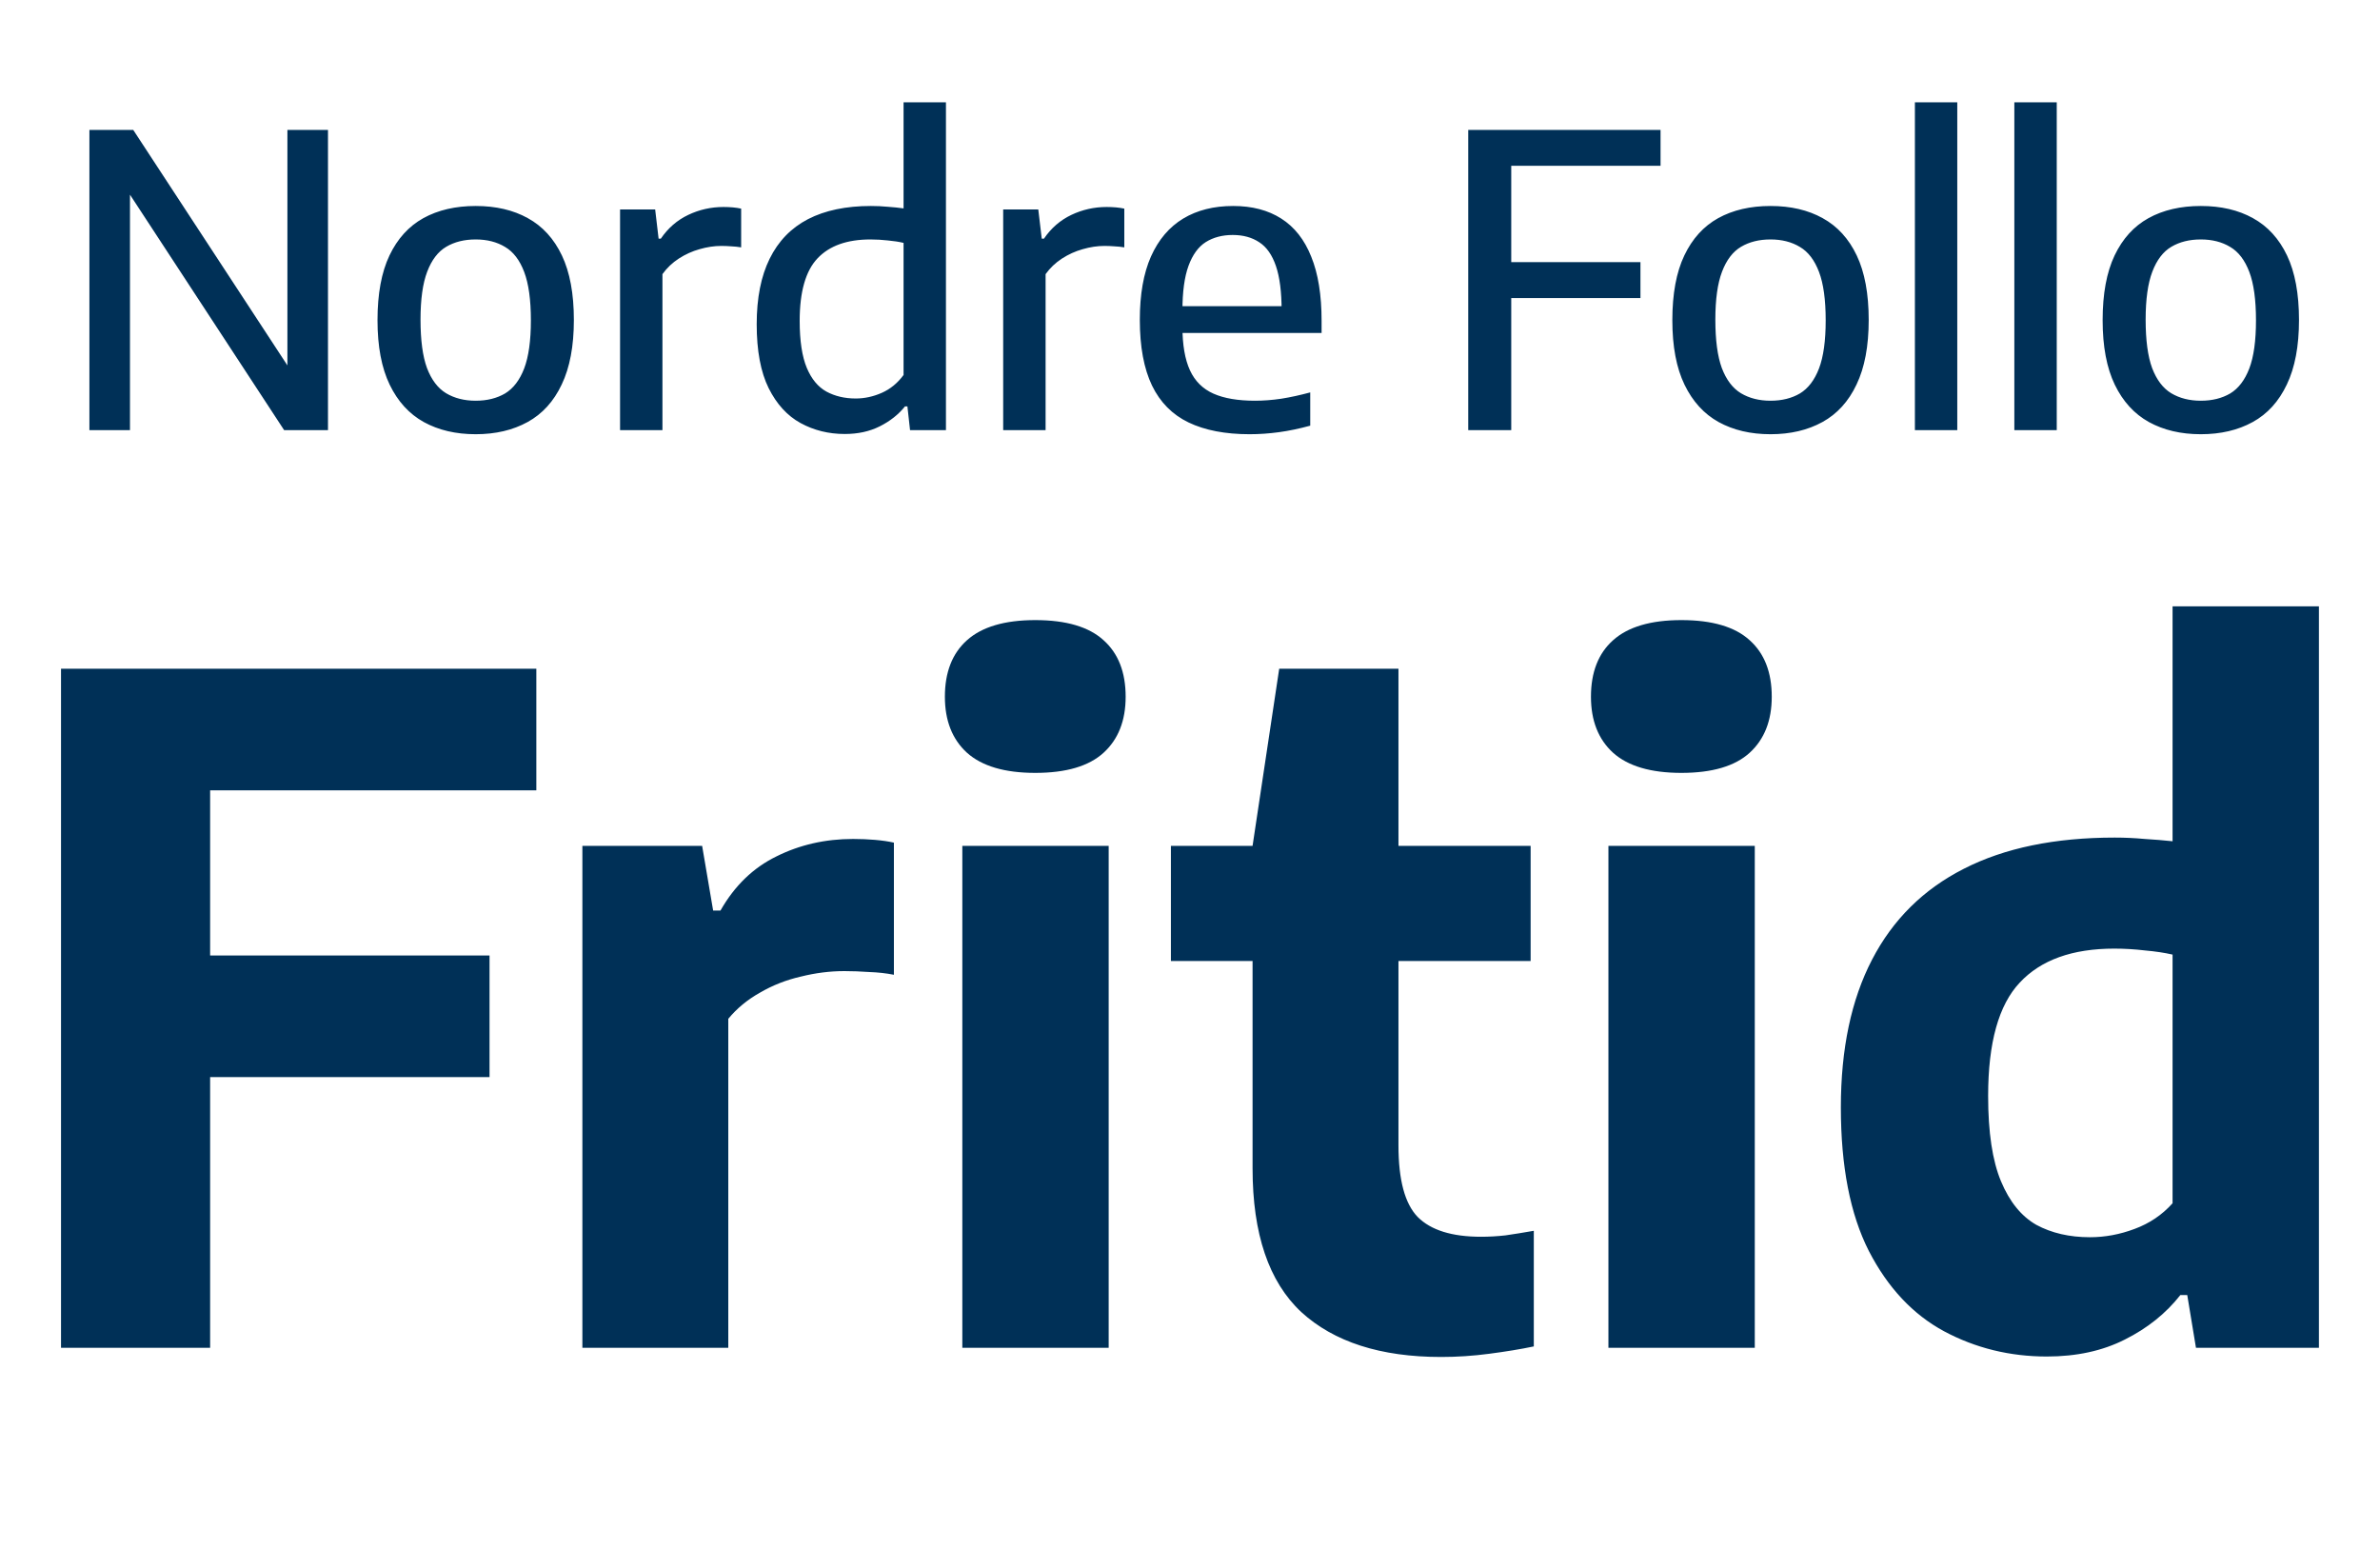 <svg width="83" height="54" viewBox="0 0 83 54" fill="none" xmlns="http://www.w3.org/2000/svg">
<path d="M3.118 15V4.53H4.646L10.334 13.217H10.023V4.53H11.438V15H9.909L4.221 6.312H4.533V15H3.118ZM16.589 15.142C15.896 15.142 15.292 15 14.778 14.717C14.269 14.434 13.873 14 13.59 13.415C13.307 12.83 13.165 12.081 13.165 11.166C13.165 10.246 13.304 9.494 13.582 8.909C13.861 8.324 14.255 7.89 14.764 7.607C15.278 7.324 15.886 7.183 16.589 7.183C17.292 7.183 17.898 7.324 18.407 7.607C18.922 7.89 19.318 8.324 19.596 8.909C19.874 9.494 20.013 10.243 20.013 11.159C20.013 12.069 19.872 12.819 19.589 13.408C19.311 13.998 18.914 14.434 18.4 14.717C17.886 15 17.282 15.142 16.589 15.142ZM16.589 13.974C16.985 13.974 17.327 13.889 17.615 13.72C17.903 13.545 18.124 13.255 18.28 12.849C18.436 12.439 18.514 11.88 18.514 11.173C18.514 10.456 18.436 9.892 18.28 9.482C18.124 9.071 17.903 8.781 17.615 8.612C17.327 8.437 16.985 8.35 16.589 8.35C16.193 8.35 15.851 8.435 15.563 8.605C15.276 8.774 15.054 9.064 14.898 9.475C14.743 9.88 14.665 10.437 14.665 11.144C14.665 11.861 14.74 12.425 14.891 12.835C15.047 13.245 15.269 13.538 15.556 13.712C15.849 13.887 16.193 13.974 16.589 13.974ZM21.624 15V7.303H22.848L22.968 8.322H23.046C23.296 7.954 23.614 7.678 24.001 7.494C24.387 7.31 24.798 7.218 25.232 7.218C25.345 7.218 25.453 7.223 25.557 7.232C25.661 7.241 25.758 7.256 25.847 7.275V8.626C25.734 8.607 25.619 8.595 25.501 8.59C25.387 8.581 25.272 8.576 25.154 8.576C24.909 8.576 24.656 8.614 24.397 8.689C24.142 8.76 23.902 8.869 23.675 9.015C23.449 9.161 23.258 9.343 23.102 9.56V15H21.624ZM29.459 15.134C28.898 15.134 28.384 15.007 27.917 14.752C27.454 14.498 27.084 14.092 26.806 13.536C26.528 12.974 26.389 12.232 26.389 11.307C26.389 10.392 26.54 9.63 26.841 9.022C27.143 8.409 27.589 7.949 28.178 7.642C28.773 7.336 29.504 7.183 30.372 7.183C30.57 7.183 30.768 7.192 30.966 7.211C31.164 7.225 31.346 7.244 31.511 7.267V3.567H32.989V15H31.737L31.645 14.172H31.56C31.334 14.455 31.041 14.686 30.683 14.866C30.329 15.045 29.921 15.134 29.459 15.134ZM29.841 13.896C30.152 13.896 30.456 13.83 30.754 13.698C31.051 13.566 31.303 13.359 31.511 13.076V8.47C31.355 8.432 31.173 8.404 30.966 8.385C30.763 8.362 30.56 8.35 30.357 8.35C29.541 8.35 28.926 8.569 28.511 9.008C28.096 9.446 27.888 10.173 27.888 11.187C27.888 11.885 27.971 12.432 28.136 12.828C28.301 13.22 28.53 13.495 28.822 13.656C29.119 13.816 29.459 13.896 29.841 13.896ZM34.985 15V7.303H36.209L36.33 8.322H36.407C36.657 7.954 36.976 7.678 37.362 7.494C37.749 7.31 38.16 7.218 38.593 7.218C38.707 7.218 38.815 7.223 38.919 7.232C39.023 7.241 39.119 7.256 39.209 7.275V8.626C39.096 8.607 38.98 8.595 38.862 8.59C38.749 8.581 38.633 8.576 38.516 8.576C38.27 8.576 38.018 8.614 37.759 8.689C37.504 8.76 37.263 8.869 37.037 9.015C36.811 9.161 36.62 9.343 36.464 9.56V15H34.985ZM43.578 15.142C42.729 15.142 42.019 15.005 41.448 14.731C40.882 14.458 40.458 14.028 40.175 13.444C39.892 12.854 39.75 12.09 39.75 11.151C39.75 10.265 39.88 9.529 40.139 8.944C40.403 8.355 40.778 7.914 41.264 7.621C41.75 7.329 42.33 7.183 43.005 7.183C43.665 7.183 44.224 7.329 44.681 7.621C45.143 7.914 45.492 8.357 45.728 8.951C45.969 9.541 46.089 10.286 46.089 11.187V11.611H40.571V10.677H44.978L44.695 10.833C44.695 10.182 44.629 9.663 44.497 9.277C44.365 8.89 44.172 8.614 43.917 8.449C43.663 8.279 43.353 8.194 42.99 8.194C42.627 8.194 42.314 8.277 42.05 8.442C41.79 8.607 41.59 8.883 41.448 9.27C41.307 9.656 41.236 10.178 41.236 10.833V11.385C41.236 12.022 41.323 12.531 41.498 12.913C41.672 13.29 41.946 13.562 42.318 13.727C42.691 13.892 43.174 13.974 43.769 13.974C44.061 13.974 44.368 13.951 44.688 13.903C45.009 13.852 45.344 13.778 45.693 13.684V14.844C45.311 14.948 44.948 15.024 44.603 15.071C44.259 15.118 43.917 15.142 43.578 15.142ZM51.203 15V4.53H57.91V5.782H52.703V15H51.203ZM52.208 10.394V9.142H57.209V10.394H52.208ZM61.745 15.142C61.052 15.142 60.448 15 59.934 14.717C59.425 14.434 59.029 14 58.746 13.415C58.463 12.83 58.321 12.081 58.321 11.166C58.321 10.246 58.46 9.494 58.739 8.909C59.017 8.324 59.411 7.89 59.92 7.607C60.434 7.324 61.042 7.183 61.745 7.183C62.448 7.183 63.054 7.324 63.563 7.607C64.078 7.89 64.474 8.324 64.752 8.909C65.03 9.494 65.169 10.243 65.169 11.159C65.169 12.069 65.028 12.819 64.745 13.408C64.467 13.998 64.07 14.434 63.556 14.717C63.042 15 62.438 15.142 61.745 15.142ZM61.745 13.974C62.141 13.974 62.483 13.889 62.771 13.72C63.059 13.545 63.28 13.255 63.436 12.849C63.592 12.439 63.669 11.88 63.669 11.173C63.669 10.456 63.592 9.892 63.436 9.482C63.28 9.071 63.059 8.781 62.771 8.612C62.483 8.437 62.141 8.35 61.745 8.35C61.349 8.35 61.007 8.435 60.719 8.605C60.432 8.774 60.21 9.064 60.054 9.475C59.899 9.88 59.821 10.437 59.821 11.144C59.821 11.861 59.896 12.425 60.047 12.835C60.203 13.245 60.425 13.538 60.712 13.712C61.005 13.887 61.349 13.974 61.745 13.974ZM66.78 15V3.567H68.258V15H66.78ZM70.248 15V3.567H71.727V15H70.248ZM76.751 15.142C76.058 15.142 75.454 15 74.94 14.717C74.431 14.434 74.034 14 73.751 13.415C73.469 12.83 73.327 12.081 73.327 11.166C73.327 10.246 73.466 9.494 73.744 8.909C74.023 8.324 74.416 7.89 74.926 7.607C75.44 7.324 76.048 7.183 76.751 7.183C77.454 7.183 78.06 7.324 78.569 7.607C79.083 7.89 79.48 8.324 79.758 8.909C80.036 9.494 80.175 10.243 80.175 11.159C80.175 12.069 80.034 12.819 79.751 13.408C79.472 13.998 79.076 14.434 78.562 14.717C78.048 15 77.445 15.142 76.751 15.142ZM76.751 13.974C77.147 13.974 77.489 13.889 77.777 13.72C78.065 13.545 78.286 13.255 78.442 12.849C78.598 12.439 78.675 11.88 78.675 11.173C78.675 10.456 78.598 9.892 78.442 9.482C78.286 9.071 78.065 8.781 77.777 8.612C77.489 8.437 77.147 8.35 76.751 8.35C76.355 8.35 76.013 8.435 75.725 8.605C75.438 8.774 75.216 9.064 75.06 9.475C74.905 9.88 74.827 10.437 74.827 11.144C74.827 11.861 74.902 12.425 75.053 12.835C75.209 13.245 75.431 13.538 75.718 13.712C76.011 13.887 76.355 13.974 76.751 13.974Z" fill="#003057"/>
<path d="M2.128 47V23.32H18.704V27.56H7.328V47H2.128ZM5.44 37.56V33.32H17.072V37.56H5.44ZM20.31 47V29.496H24.486L24.87 31.752H25.126C25.617 30.888 26.268 30.259 27.078 29.864C27.889 29.459 28.78 29.256 29.75 29.256C30.017 29.256 30.273 29.267 30.518 29.288C30.764 29.309 30.982 29.341 31.174 29.384V33.992C30.908 33.939 30.62 33.907 30.31 33.896C30.012 33.875 29.724 33.864 29.446 33.864C28.945 33.864 28.438 33.928 27.926 34.056C27.414 34.173 26.94 34.36 26.502 34.616C26.065 34.861 25.697 35.165 25.398 35.528V47H20.31ZM33.56 47V29.496H38.664V47H33.56ZM36.104 26.952C35.038 26.952 34.243 26.717 33.72 26.248C33.208 25.779 32.952 25.128 32.952 24.296C32.952 23.443 33.208 22.787 33.72 22.328C34.243 21.859 35.038 21.624 36.104 21.624C37.182 21.624 37.976 21.859 38.488 22.328C39 22.787 39.256 23.443 39.256 24.296C39.256 25.128 39 25.779 38.488 26.248C37.976 26.717 37.182 26.952 36.104 26.952ZM50.258 47.32C48.147 47.32 46.52 46.797 45.379 45.752C44.248 44.696 43.682 43.027 43.682 40.744V29.496L44.611 23.32H48.77V39.944C48.77 41.149 48.995 41.981 49.443 42.44C49.901 42.899 50.637 43.128 51.651 43.128C51.928 43.128 52.211 43.112 52.498 43.08C52.797 43.037 53.128 42.984 53.49 42.92V46.952C53.032 47.048 52.514 47.133 51.938 47.208C51.373 47.283 50.813 47.32 50.258 47.32ZM40.834 33.512V29.496H53.379V33.512H40.834ZM56.092 47V29.496H61.196V47H56.092ZM58.636 26.952C57.569 26.952 56.774 26.717 56.252 26.248C55.739 25.779 55.483 25.128 55.483 24.296C55.483 23.443 55.739 22.787 56.252 22.328C56.774 21.859 57.569 21.624 58.636 21.624C59.713 21.624 60.508 21.859 61.02 22.328C61.532 22.787 61.788 23.443 61.788 24.296C61.788 25.128 61.532 25.779 61.02 26.248C60.508 26.717 59.713 26.952 58.636 26.952ZM71.382 47.304C70.091 47.304 68.896 47.011 67.798 46.424C66.71 45.837 65.835 44.904 65.174 43.624C64.523 42.344 64.198 40.675 64.198 38.616C64.198 36.579 64.56 34.861 65.286 33.464C66.011 32.067 67.078 31.011 68.486 30.296C69.904 29.571 71.659 29.208 73.75 29.208C74.102 29.208 74.448 29.224 74.79 29.256C75.142 29.277 75.467 29.304 75.766 29.336V21.144H80.87V47H76.582L76.278 45.16H76.038C75.536 45.8 74.891 46.317 74.102 46.712C73.323 47.107 72.416 47.304 71.382 47.304ZM72.886 43.144C73.408 43.144 73.926 43.048 74.438 42.856C74.96 42.664 75.403 42.365 75.766 41.96V33.288C75.488 33.224 75.168 33.176 74.806 33.144C74.443 33.101 74.086 33.08 73.734 33.08C72.272 33.08 71.174 33.475 70.438 34.264C69.702 35.043 69.334 36.36 69.334 38.216C69.334 39.485 69.483 40.477 69.782 41.192C70.08 41.907 70.491 42.413 71.014 42.712C71.547 43 72.171 43.144 72.886 43.144Z" fill="#003057"/>
</svg>
